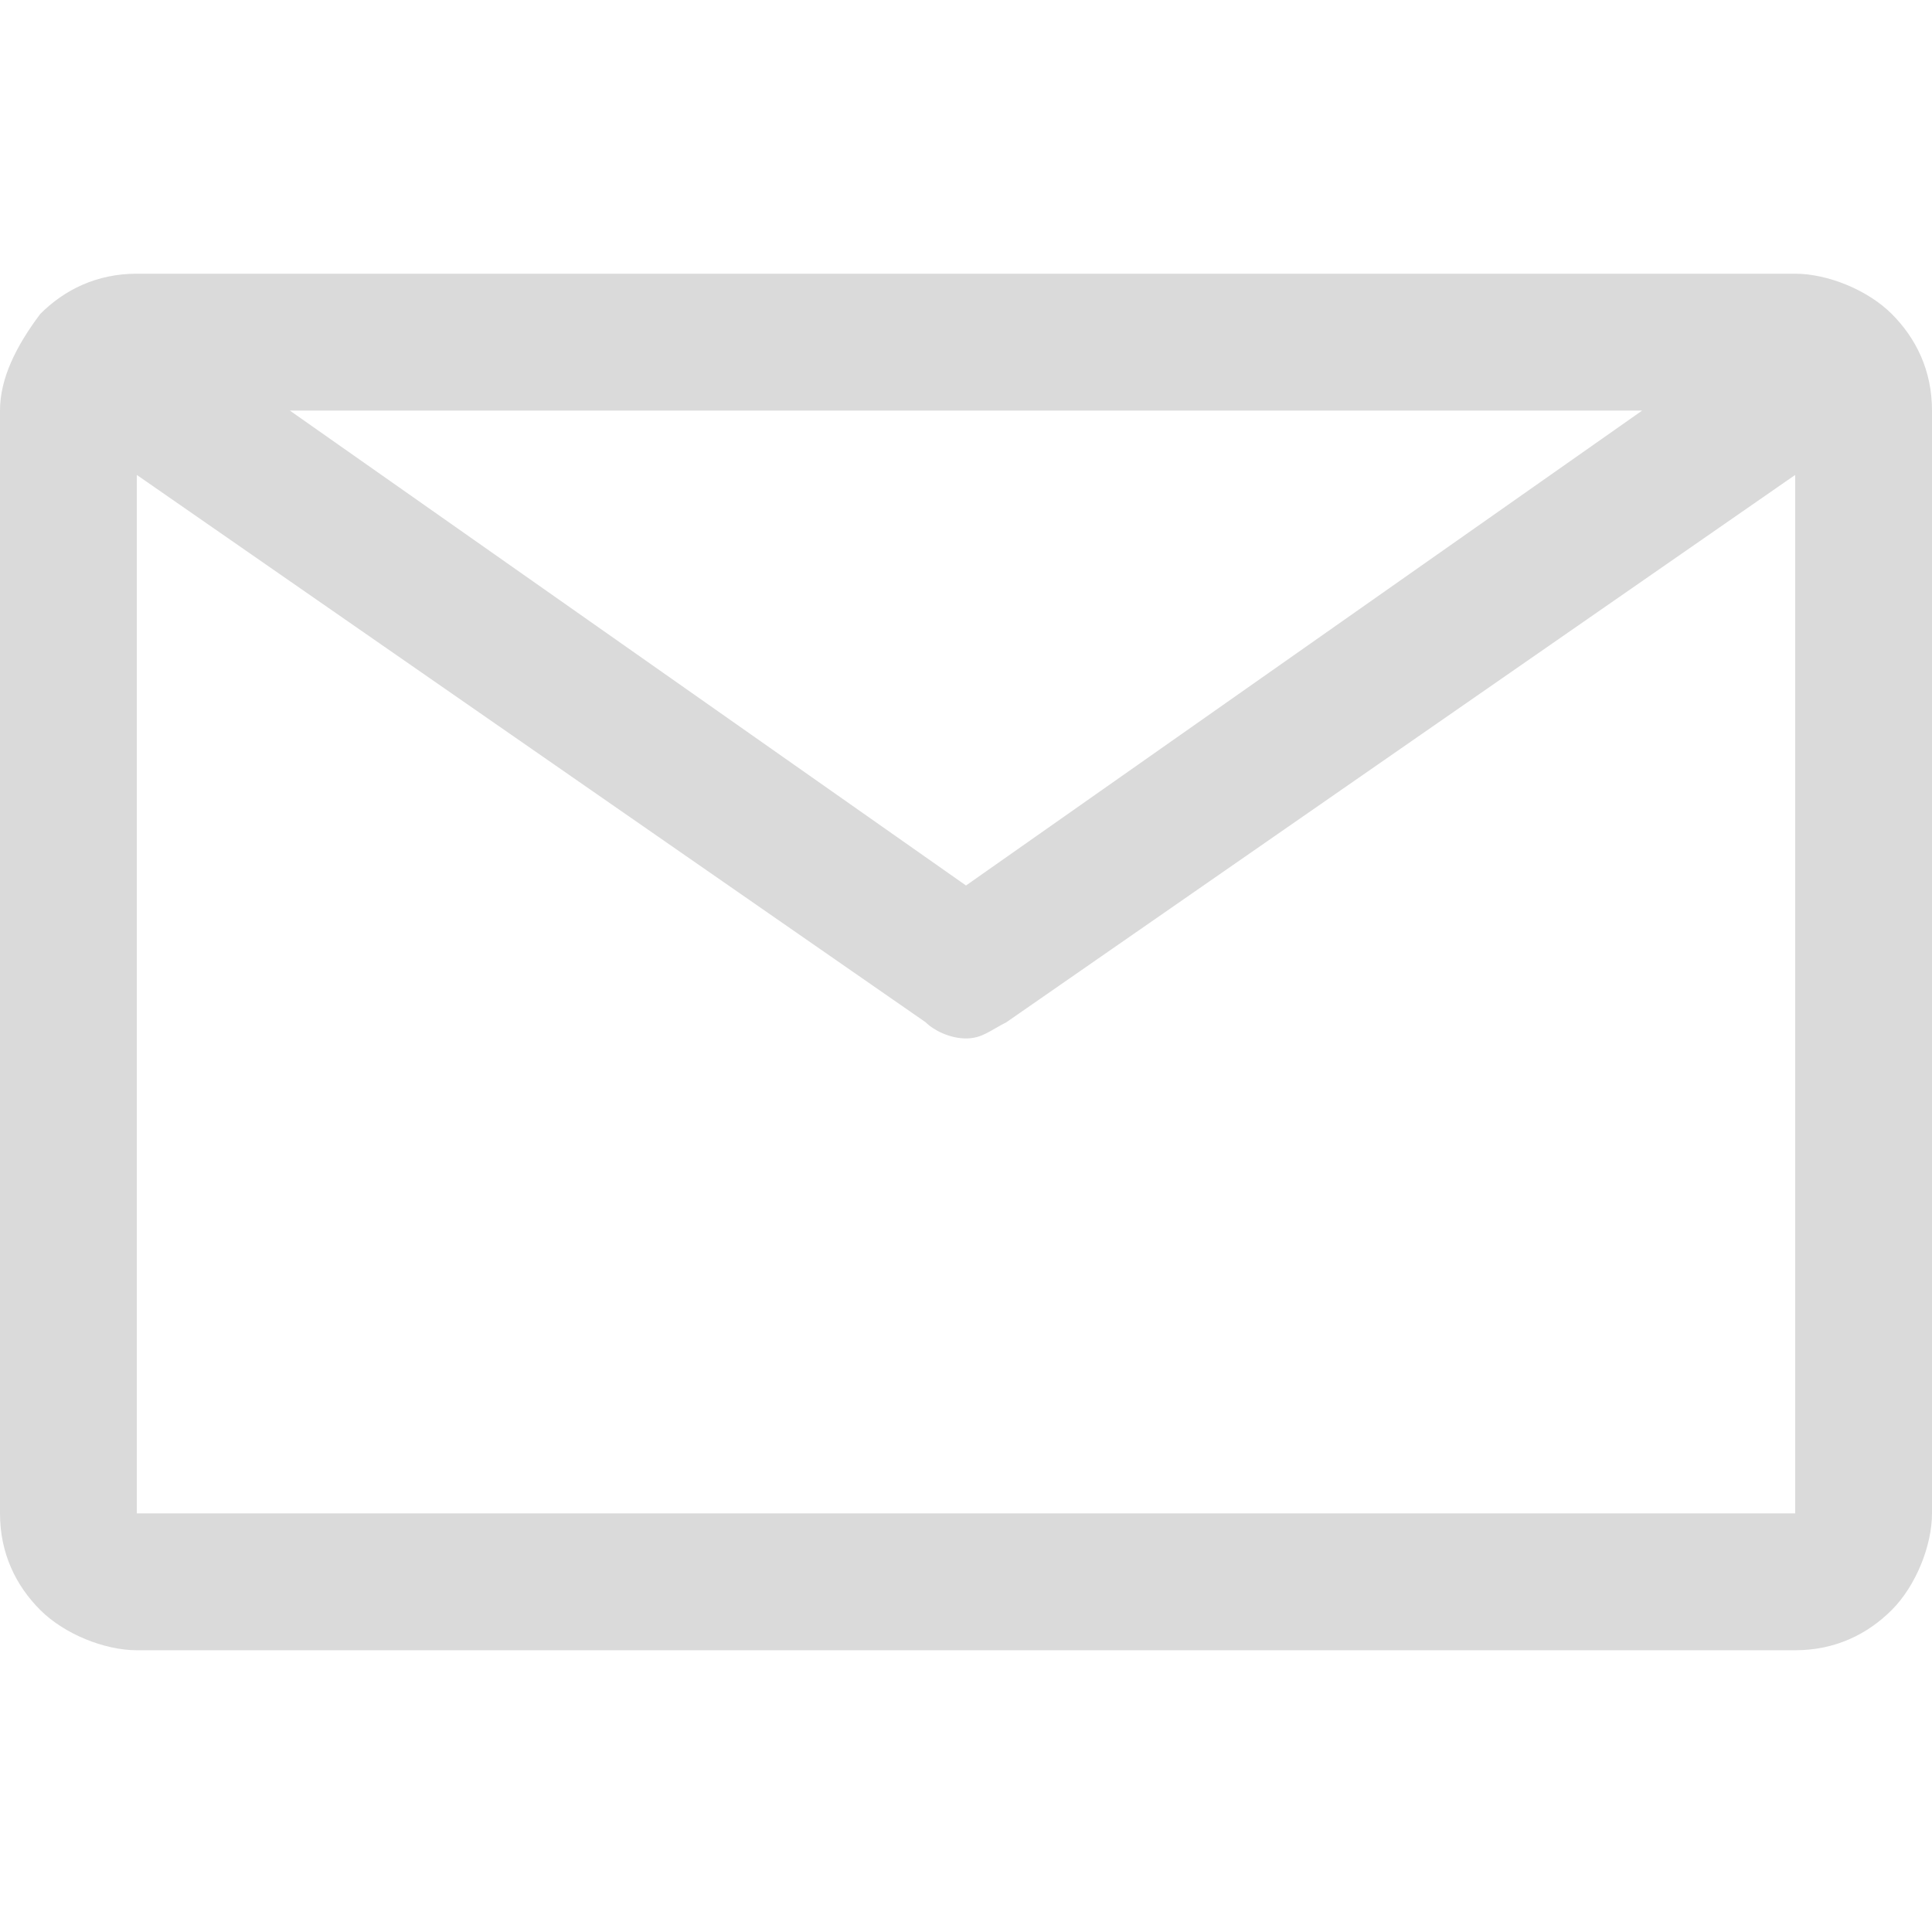 <?xml version="1.0" encoding="utf-8"?>
<!-- Generator: Adobe Illustrator 25.0.0, SVG Export Plug-In . SVG Version: 6.00 Build 0)  -->
<svg version="1.1" id="Layer_1" xmlns="http://www.w3.org/2000/svg" xmlns:xlink="http://www.w3.org/1999/xlink" x="0px" y="0px"
	 viewBox="0 0 24 24" style="enable-background:new 0 0 24 24;" xml:space="preserve">
<style type="text/css">
	.st0{fill:#DADADA;}
</style>
<path class="st0" d="M22.3,3.4H1.7c-0.5,0-0.9,0.2-1.2,0.5C0.2,4.3,0,4.7,0,5.1v13.7c0,0.5,0.2,0.9,0.5,1.2c0.3,0.3,0.8,0.5,1.2,0.5
	h20.6c0.5,0,0.9-0.2,1.2-0.5c0.3-0.3,0.5-0.8,0.5-1.2V5.1c0-0.5-0.2-0.9-0.5-1.2C23.2,3.6,22.7,3.4,22.3,3.4z M20.4,5.1L12,11
	L3.6,5.1H20.4z M1.7,18.9V5.9l9.8,6.8c0.1,0.1,0.3,0.2,0.5,0.2s0.3-0.1,0.5-0.2l9.8-6.8v12.9H1.7z"/>
</svg>
